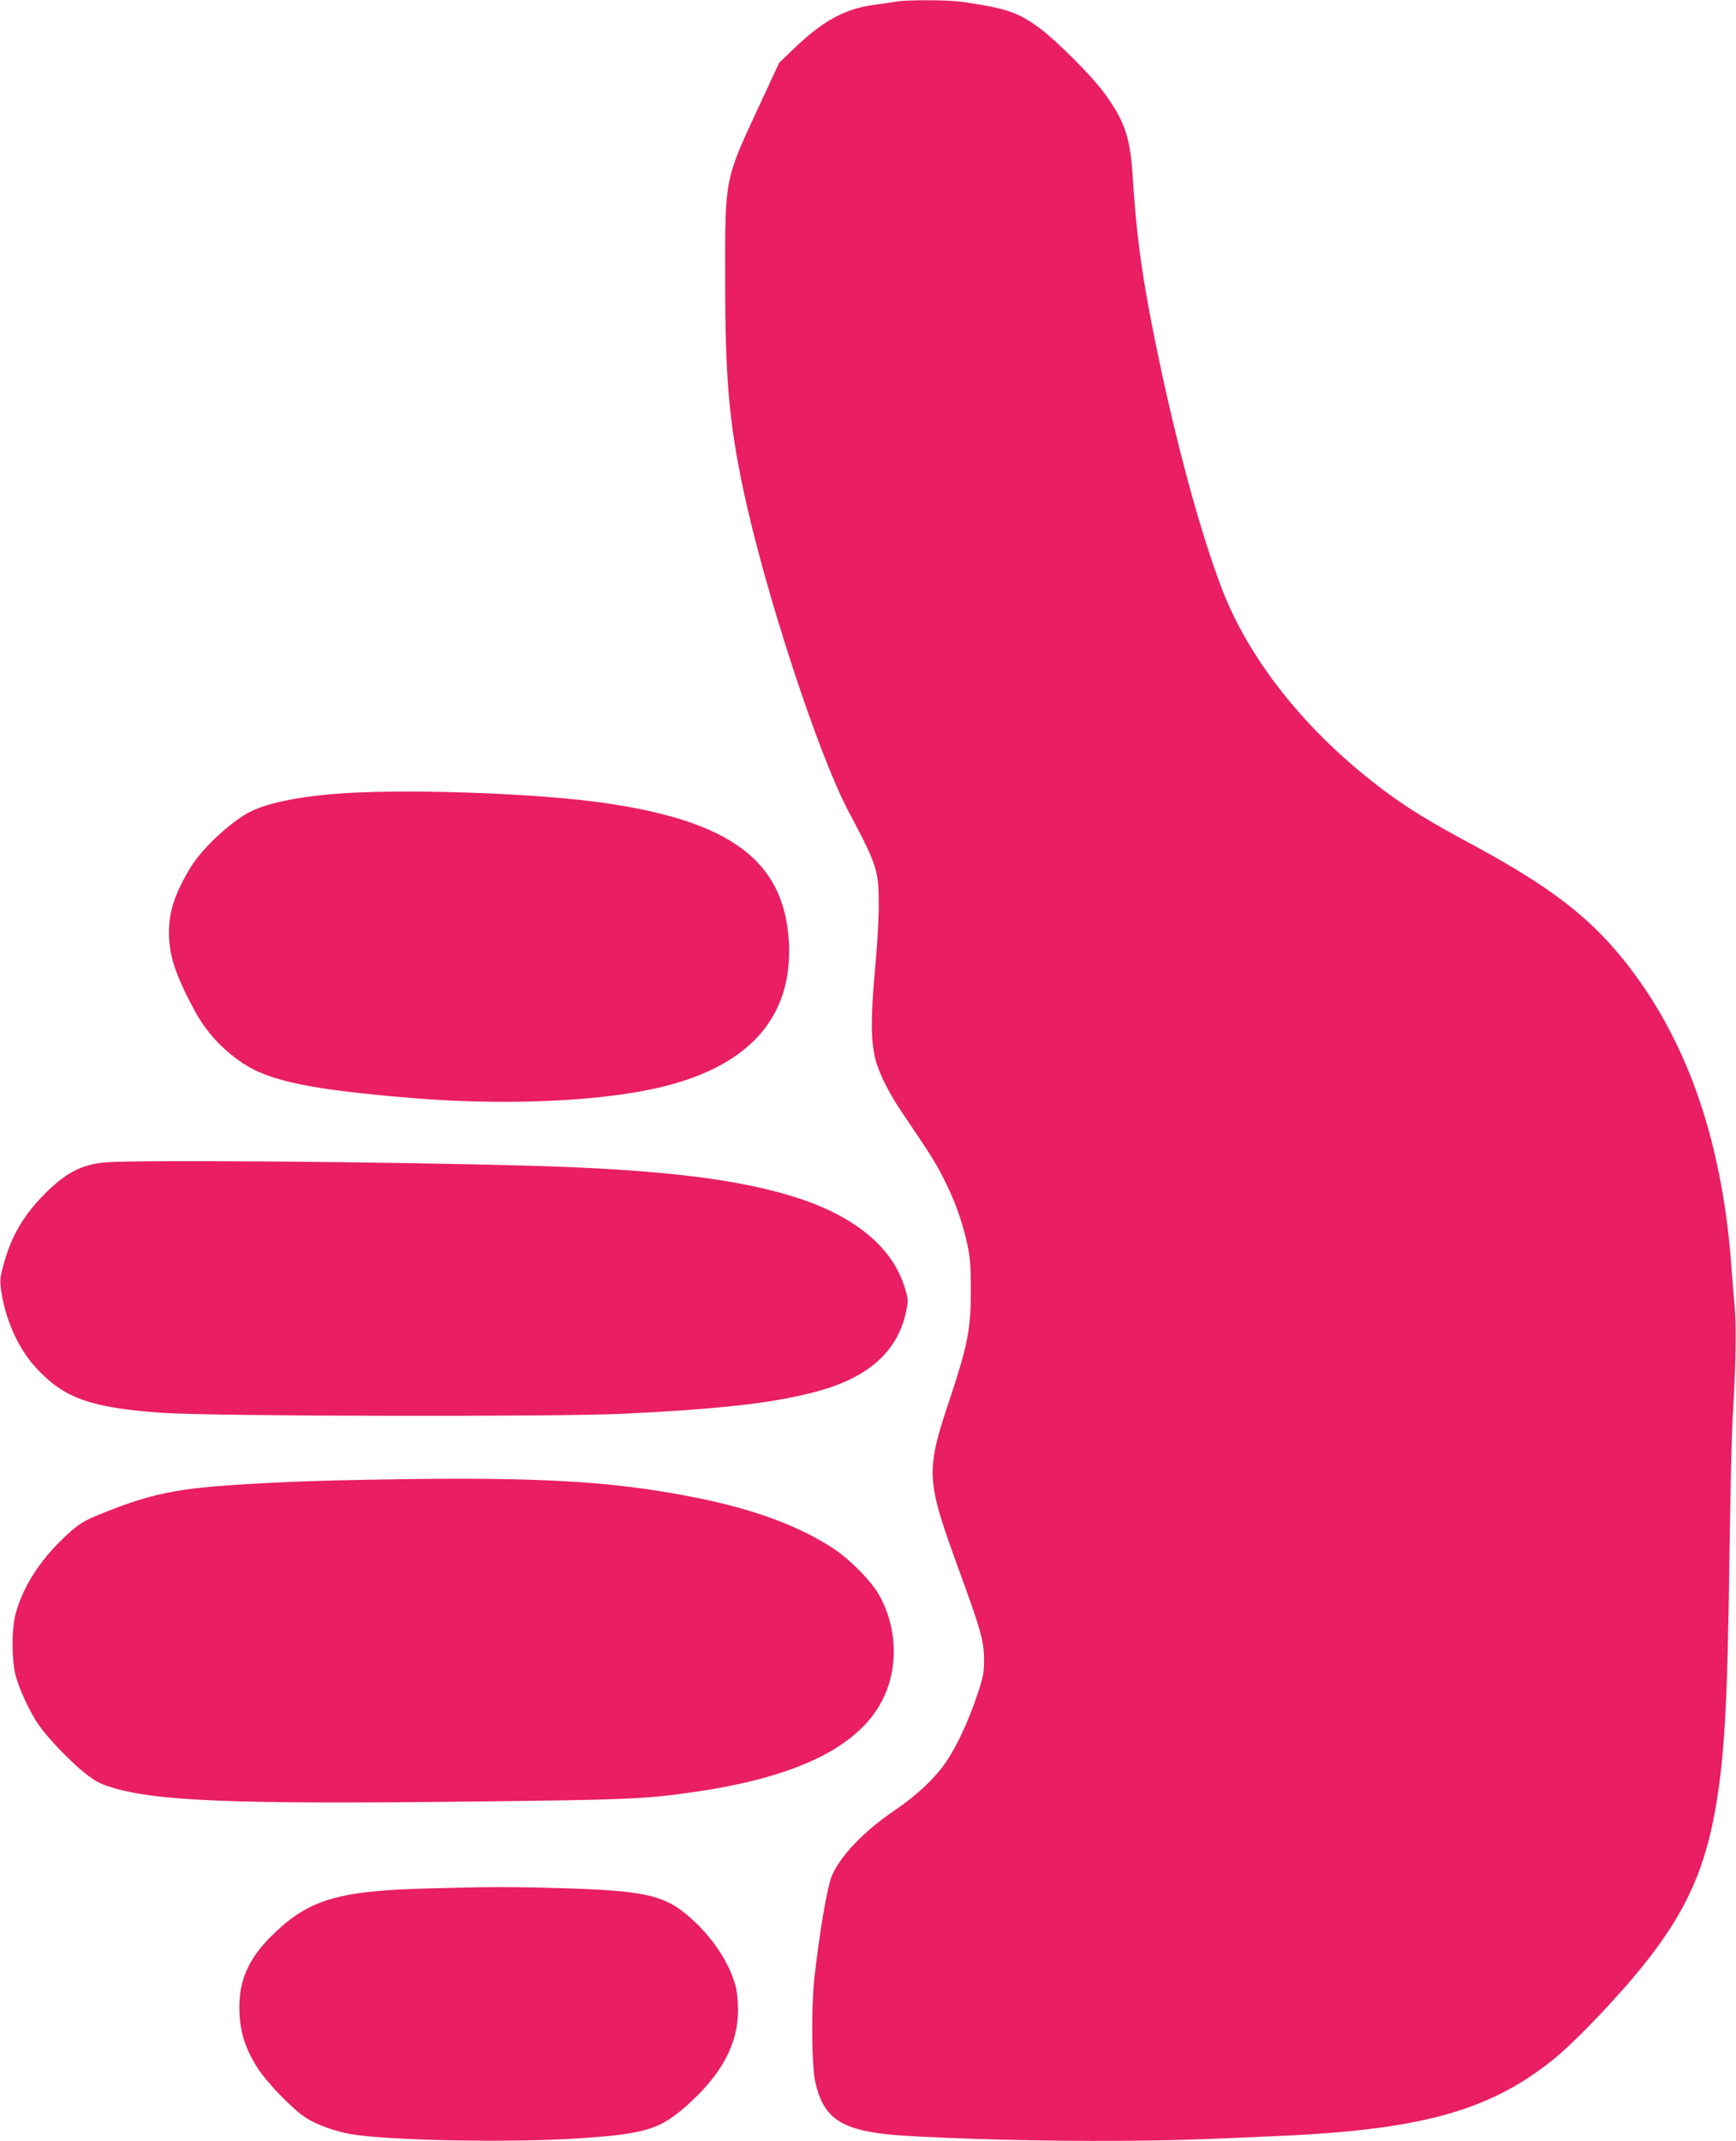 <?xml version="1.0" standalone="no"?>
<!DOCTYPE svg PUBLIC "-//W3C//DTD SVG 20010904//EN"
 "http://www.w3.org/TR/2001/REC-SVG-20010904/DTD/svg10.dtd">
<svg version="1.0" xmlns="http://www.w3.org/2000/svg"
 width="1038pt" height="1280pt" viewBox="0 0 1038 1280"
 preserveAspectRatio="xMidYMid meet">
<g transform="translate(0,1280) scale(0.1,-0.1)"
fill="#e91e63" stroke="none">
<path d="M5355 12790 c-22 -4 -80 -13 -129 -19 -172 -23 -301 -93 -471 -254
l-96 -92 -123 -265 c-204 -438 -201 -425 -200 -1025 0 -599 23 -860 110 -1270
130 -609 445 -1571 627 -1915 175 -330 182 -354 181 -575 0 -82 -11 -260 -24
-395 -24 -266 -23 -408 5 -515 22 -85 82 -204 159 -317 170 -251 197 -294 245
-388 65 -125 113 -256 143 -391 19 -88 23 -132 23 -284 0 -231 -19 -328 -126
-650 -146 -437 -143 -479 56 -1025 131 -359 149 -425 149 -535 0 -79 -6 -106
-43 -215 -49 -147 -121 -302 -182 -391 -65 -98 -181 -207 -317 -298 -178 -121
-318 -268 -369 -388 -27 -65 -75 -348 -104 -613 -19 -173 -16 -516 5 -614 46
-211 145 -285 426 -316 179 -20 785 -40 1230 -40 417 0 591 5 1150 31 842 39
1250 158 1631 475 41 34 129 118 195 186 496 514 670 816 754 1311 52 305 69
616 81 1492 5 374 14 748 19 830 19 309 23 530 12 665 -7 74 -17 196 -22 270
-59 746 -274 1346 -646 1806 -211 261 -451 443 -917 693 -236 127 -357 201
-496 303 -469 347 -822 786 -989 1228 -119 316 -248 783 -358 1293 -108 504
-147 770 -173 1184 -14 218 -52 322 -179 491 -71 94 -271 294 -367 367 -134
101 -205 125 -472 164 -82 12 -338 13 -398 1z"/>
<path d="M2085 8059 c-271 -15 -490 -58 -598 -117 -115 -62 -282 -219 -347
-327 -94 -156 -130 -264 -130 -391 0 -136 41 -259 158 -474 67 -122 162 -225
284 -307 160 -107 414 -159 1013 -208 521 -43 1059 -24 1423 51 579 119 860
424 828 897 -33 472 -351 708 -1101 816 -376 55 -1111 84 -1530 60z"/>
<path d="M625 5850 c-143 -13 -241 -67 -372 -203 -125 -130 -194 -256 -238
-432 -16 -61 -16 -80 -6 -145 29 -176 104 -337 209 -451 166 -179 325 -236
751 -266 299 -21 2371 -25 2771 -5 587 29 896 65 1149 134 301 82 474 235 527
467 15 70 15 78 -1 135 -68 247 -288 436 -641 552 -350 114 -813 171 -1594
194 -837 24 -2372 37 -2555 20z"/>
<path d="M2015 3949 c-378 -9 -745 -31 -905 -55 -159 -23 -283 -57 -456 -125
-135 -53 -165 -69 -223 -118 -173 -150 -289 -321 -338 -501 -24 -88 -24 -279
1 -370 23 -83 82 -211 134 -288 54 -79 186 -218 278 -292 58 -46 92 -65 153
-84 269 -85 732 -104 2176 -87 905 10 1029 15 1315 57 674 97 1056 306 1163
639 58 179 34 388 -64 551 -47 78 -169 201 -259 261 -205 137 -476 238 -825
308 -538 108 -1010 130 -2150 104z"/>
<path d="M2545 1509 c-532 -14 -707 -69 -926 -288 -142 -143 -196 -276 -187
-461 6 -116 36 -208 104 -318 57 -91 214 -254 296 -306 63 -39 171 -79 263
-95 219 -39 958 -53 1362 -26 399 26 487 53 647 194 209 185 308 368 309 571
0 62 -6 116 -17 154 -38 131 -126 267 -245 379 -163 153 -270 181 -761 197
-323 10 -455 10 -845 -1z"/>
</g>
</svg>
